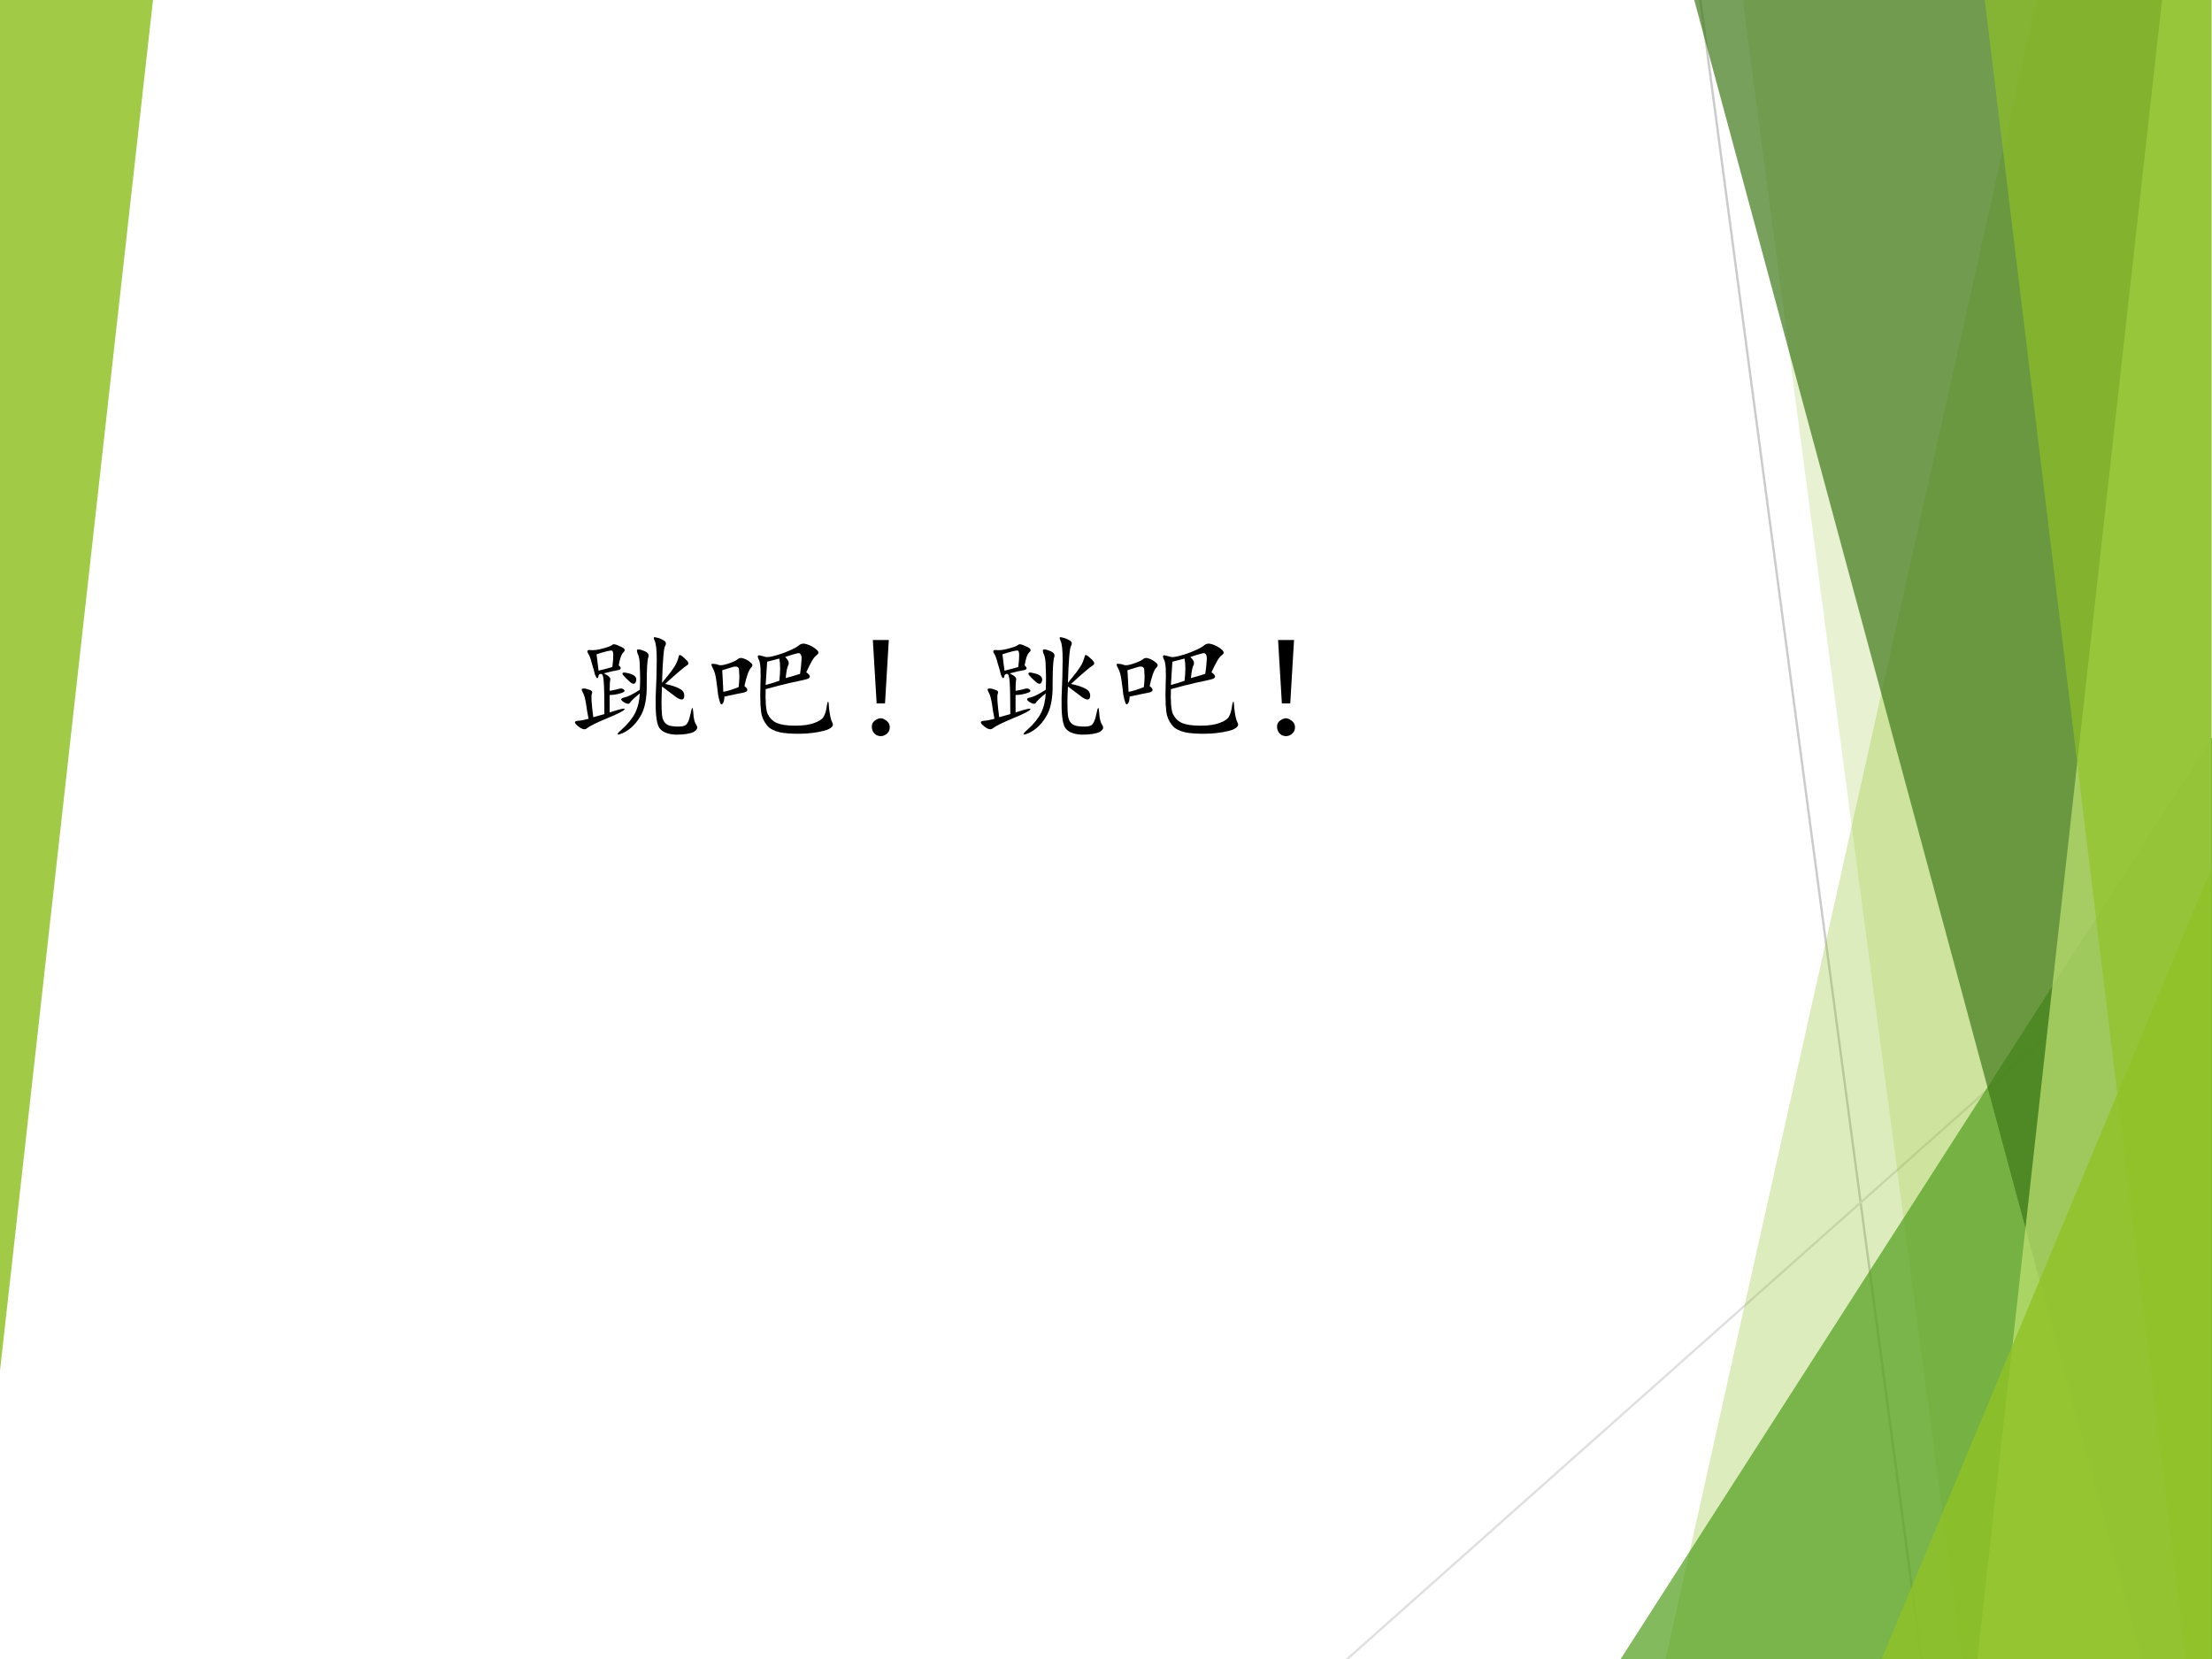 <?xml version="1.0" encoding="UTF-8" standalone="no"?>
<!DOCTYPE svg PUBLIC "-//W3C//DTD SVG 1.1//EN" "http://www.w3.org/Graphics/SVG/1.1/DTD/svg11.dtd">
<svg xmlns="http://www.w3.org/2000/svg" xmlns:xlink="http://www.w3.org/1999/xlink" version="1.1" width="720pt" height="540pt" viewBox="0 0 720 540">
<rect x="0" y="0" width="720" height="540" fill="#333333" stroke="none"/>
<g enable-background="new">
<g>
<g id="Layer-1" data-name="Artifact">
<clipPath id="cp0">
<path transform="matrix(1,0,0,-1,0,540)" d="M 0 0 L 720 0 L 720 540 L 0 540 Z " fill-rule="evenodd"/>
</clipPath>
<g clip-path="url(#cp0)">
<path transform="matrix(1,0,0,-1,0,540)" d="M 0 0 L 720 0 L 720 540 L 0 540 Z " fill="#ffffff" fill-rule="evenodd"/>
</g>
</g>
<g id="Layer-1" data-name="Artifact">
<clipPath id="cp1">
<path transform="matrix(1,0,0,-1,0,540)" d="M -0 0 L 720 0 L 720 540 L -0 540 Z " fill-rule="evenodd"/>
</clipPath>
<g clip-path="url(#cp1)">
<path transform="matrix(1,0,0,-1,0,540)" stroke-width=".75" stroke-linecap="round" stroke-linejoin="round" fill="none" stroke="#cbcbcb" d="M 553.44 540 L 625.44 0 "/>
</g>
</g>
<g id="Layer-1" data-name="Artifact">
<clipPath id="cp2">
<path transform="matrix(1,0,0,-1,0,540)" d="M 0 0 L 720 0 L 720 540 L 0 540 Z " fill-rule="evenodd"/>
</clipPath>
<g clip-path="url(#cp2)">
<path transform="matrix(1,0,0,-1,0,540)" stroke-width=".75" stroke-linecap="round" stroke-linejoin="round" fill="none" stroke="#e0e0e0" d="M 719.79 250.08 L 438.48 -.045 "/>
</g>
</g>
<g id="Layer-1" data-name="Artifact">
<clipPath id="cp3">
<path transform="matrix(1,0,0,-1,0,540)" d="M 0 0 L 720 0 L 720 540 L 0 540 Z " fill-rule="evenodd"/>
</clipPath>
<g clip-path="url(#cp3)">
<path transform="matrix(1,0,0,-1,0,540)" d="M 662.96 540.72 L 719.76 540.72 L 719.76 0 L 542.16 0 L 662.96 540.72 Z " fill="#90c226" fill-opacity=".302" fill-rule="evenodd"/>
</g>
</g>
<g id="Layer-1" data-name="Artifact">
<clipPath id="cp4">
<path transform="matrix(1,0,0,-1,0,540)" d="M -0 0 L 720 0 L 720 540 L -0 540 Z " fill-rule="evenodd"/>
</clipPath>
<g clip-path="url(#cp4)">
<path transform="matrix(1,0,0,-1,0,540)" d="M 567.12 540.72 L 720 540.72 L 720 0 L 638.55 0 L 567.12 540.72 Z " fill="#90c226" fill-opacity=".2" fill-rule="evenodd"/>
</g>
</g>
<g id="Layer-1" data-name="Artifact">
<clipPath id="cp5">
<path transform="matrix(1,0,0,-1,0,540)" d="M -0 0 L 720 0 L 720 540 L -0 540 Z " fill-rule="evenodd"/>
</clipPath>
<g clip-path="url(#cp5)">
<path transform="matrix(1,0,0,-1,0,540)" d="M 527.52 0 L 720 300 L 720 0 Z " fill="#54a021" fill-opacity=".722" fill-rule="evenodd"/>
</g>
</g>
<g id="Layer-1" data-name="Artifact">
<clipPath id="cp6">
<path transform="matrix(1,0,0,-1,0,540)" d="M 0 0 L 720 0 L 720 540 L 0 540 Z " fill-rule="evenodd"/>
</clipPath>
<g clip-path="url(#cp6)">
<path transform="matrix(1,0,0,-1,0,540)" d="M 551.28 540.72 L 719.76 540.72 L 719.76 0 L 697.12 0 L 551.28 540.72 Z " fill="#3f7819" fill-opacity=".702" fill-rule="evenodd"/>
</g>
</g>
<g id="Layer-1" data-name="Artifact">
<clipPath id="cp7">
<path transform="matrix(1,0,0,-1,0,540)" d="M -0 0 L 720 0 L 720 540 L -0 540 Z " fill-rule="evenodd"/>
</clipPath>
<g clip-path="url(#cp7)">
<path transform="matrix(1,0,0,-1,0,540)" d="M 703.82 540.72 L 719.76 540.72 L 719.76 0 L 643.68 0 L 703.82 540.72 Z " fill="#c0e474" fill-opacity=".702" fill-rule="evenodd"/>
</g>
</g>
<g id="Layer-1" data-name="Artifact">
<clipPath id="cp8">
<path transform="matrix(1,0,0,-1,0,540)" d="M 0 0 L 720 0 L 720 540 L 0 540 Z " fill-rule="evenodd"/>
</clipPath>
<g clip-path="url(#cp8)">
<path transform="matrix(1,0,0,-1,0,540)" d="M 645.96 540.72 L 719.76 540.72 L 719.76 0 L 711.47 0 L 645.96 540.72 Z " fill="#90c226" fill-opacity=".651" fill-rule="evenodd"/>
</g>
</g>
<g id="Layer-1" data-name="Artifact">
<clipPath id="cp9">
<path transform="matrix(1,0,0,-1,0,540)" d="M 0 0 L 720 0 L 720 540 L 0 540 Z " fill-rule="evenodd"/>
</clipPath>
<g clip-path="url(#cp9)">
<path transform="matrix(1,0,0,-1,0,540)" d="M 612.48 0 L 719.76 257.28 L 719.76 0 Z " fill="#90c226" fill-opacity=".8" fill-rule="evenodd"/>
</g>
</g>
<g id="Layer-1" data-name="Artifact">
<clipPath id="cp10">
<path transform="matrix(1,0,0,-1,0,540)" d="M 0 0 L 720 0 L 720 540 L 0 540 Z " fill-rule="evenodd"/>
</clipPath>
<g clip-path="url(#cp10)">
<path transform="matrix(1,0,0,-1,0,540)" d="M 49.8 540 L -0 93.84 L -0 540 Z " fill="#90c226" fill-opacity=".851" fill-rule="evenodd"/>
</g>
</g>
<g id="Layer-1" data-name="P">
<clipPath id="cp11">
<path transform="matrix(1,0,0,-1,0,540)" d="M 0 0 L 720 0 L 720 540 L 0 540 Z " fill-rule="evenodd"/>
</clipPath>
<g clip-path="url(#cp11)">
<symbol id="font_c_4429">
<path d="M .331 .521 C .352 .503 .35 .491 .327 .486 C .306 .483 .271 .475 .221 .462 C .258 .444 .273 .428 .268 .415 C .266 .405 .264 .378 .264 .333 C .283 .336 .302 .34 .323 .345 C .344 .353 .359 .352 .37 .341 C .38 .331 .371 .322 .342 .314 C .314 .306 .288 .302 .264 .302 L .264 .173 C .342 .199 .379 .207 .374 .197 C .371 .186 .328 .164 .245 .13 C .164 .096 .115 .072 .096 .056 C .081 .043 .059 .048 .03 .072 C .001 .095 0 .108 .026 .111 C .052 .113 .079 .118 .108 .126 C .1 .165 .094 .203 .089 .24 C .083 .276 .076 .303 .065 .322 C .055 .34 .055 .349 .065 .349 C .076 .352 .091 .349 .112 .341 C .133 .336 .139 .326 .132 .31 C .126 .294 .13 .237 .143 .138 L .225 .161 C .225 .268 .224 .344 .221 .388 C .219 .435 .212 .458 .202 .458 C .191 .458 .185 .454 .182 .447 C .182 .439 .18 .432 .174 .427 C .169 .424 .163 .434 .155 .454 C .15 .478 .142 .505 .132 .536 C .124 .57 .115 .595 .104 .611 C .094 .629 .1 .637 .124 .634 C .147 .632 .177 .635 .214 .646 C .253 .656 .276 .665 .284 .673 C .292 .681 .311 .677 .342 .661 C .376 .648 .384 .634 .366 .618 C .35 .603 .339 .57 .331 .521 M .651 .392 C .674 .421 .697 .448 .717 .474 C .738 .503 .753 .526 .76 .544 C .768 .562 .773 .578 .776 .591 C .779 .604 .793 .598 .819 .572 C .848 .548 .853 .531 .835 .521 C .816 .51 .763 .465 .674 .384 C .721 .374 .757 .362 .78 .349 C .806 .336 .818 .316 .815 .29 C .812 .264 .794 .262 .76 .283 C .729 .306 .693 .333 .651 .365 C .646 .273 .646 .203 .651 .154 C .656 .104 .681 .077 .725 .072 C .77 .066 .801 .068 .819 .076 C .837 .083 .852 .113 .862 .165 C .872 .217 .879 .22 .882 .173 C .884 .129 .892 .098 .905 .079 C .918 .061 .911 .044 .885 .029 C .859 .016 .815 .009 .753 .009 C .69 .012 .648 .03 .628 .064 C .609 .1 .602 .173 .604 .283 C .609 .392 .612 .484 .612 .56 C .612 .635 .607 .684 .596 .704 C .586 .725 .589 .733 .604 .728 C .622 .725 .641 .719 .659 .708 C .68 .698 .685 .684 .674 .665 C .664 .65 .656 .559 .651 .392 M .487 .314 C .445 .28 .421 .257 .413 .243 C .405 .233 .389 .236 .366 .251 C .342 .267 .344 .277 .37 .283 C .396 .288 .435 .307 .487 .341 C .49 .398 .49 .452 .487 .501 C .487 .553 .482 .589 .471 .607 C .464 .628 .464 .638 .471 .638 C .479 .641 .496 .637 .522 .626 C .548 .616 .557 .6 .549 .579 C .542 .559 .538 .493 .538 .384 C .54 .275 .523 .193 .487 .138 C .453 .083 .411 .044 .362 .021 C .312 0 .31 .009 .354 .048 C .398 .087 .431 .128 .452 .169 C .473 .211 .484 .259 .487 .314 M .182 .482 C .224 .492 .258 .501 .284 .509 C .294 .59 .293 .63 .28 .63 C .27 .633 .232 .624 .167 .603 L .182 .482 M .417 .396 C .393 .417 .375 .435 .362 .451 C .352 .469 .366 .473 .405 .462 C .447 .452 .465 .434 .46 .408 C .454 .382 .44 .378 .417 .396 Z "/>
</symbol>
<symbol id="font_c_a5d">
<path d="M .404 .331 C .401 .24 .406 .178 .419 .147 C .435 .116 .457 .094 .486 .081 C .517 .068 .562 .061 .622 .061 C .682 .061 .729 .068 .763 .081 C .799 .094 .823 .109 .833 .128 C .844 .146 .852 .174 .857 .214 C .865 .253 .87 .246 .872 .194 C .878 .142 .885 .105 .896 .085 C .909 .064 .896 .046 .857 .03 C .818 .017 .767 .008 .704 .003 C .642 -0 .587 .001 .54 .007 C .496 .012 .46 .025 .431 .046 C .405 .069 .387 .099 .376 .135 C .366 .172 .362 .245 .365 .354 C .37 .464 .366 .529 .353 .549 C .342 .573 .344 .583 .357 .581 C .372 .578 .388 .574 .404 .569 C .419 .566 .445 .57 .482 .581 C .518 .591 .551 .603 .579 .616 C .611 .629 .634 .642 .65 .655 C .665 .668 .685 .671 .708 .663 C .734 .655 .758 .642 .779 .624 C .799 .608 .799 .594 .779 .581 C .76 .568 .736 .526 .704 .456 C .738 .432 .74 .415 .708 .405 C .677 .397 .637 .388 .587 .378 C .54 .367 .479 .352 .404 .331 M .247 .354 C .276 .331 .276 .315 .247 .307 C .221 .302 .172 .292 .099 .276 C .099 .253 .095 .236 .087 .225 C .079 .215 .073 .216 .068 .229 C .062 .245 .057 .266 .052 .292 C .049 .318 .046 .35 .04 .389 C .035 .431 .026 .464 .013 .487 C -0 .51 -0 .521 .013 .518 C .029 .518 .043 .516 .056 .51 C .069 .505 .091 .508 .122 .518 C .156 .529 .18 .539 .193 .549 C .206 .562 .223 .565 .243 .557 C .264 .549 .281 .539 .294 .526 C .31 .516 .31 .503 .294 .487 C .279 .471 .263 .427 .247 .354 M .091 .311 C .12 .316 .158 .328 .204 .346 C .21 .396 .211 .431 .208 .452 C .208 .473 .206 .486 .201 .491 C .195 .499 .182 .5 .161 .495 C .143 .49 .117 .482 .083 .471 C .086 .419 .089 .366 .091 .311 M .505 .557 C .474 .549 .444 .542 .415 .534 C .413 .497 .409 .44 .404 .362 C .443 .372 .477 .383 .505 .393 C .513 .461 .513 .516 .505 .557 M .552 .413 C .583 .421 .618 .431 .658 .444 C .663 .475 .667 .509 .669 .546 C .672 .585 .661 .602 .638 .596 C .617 .591 .587 .582 .548 .569 C .572 .546 .579 .526 .572 .51 C .564 .497 .557 .465 .552 .413 Z "/>
</symbol>
<symbol id="font_c_3ad">
<path d="M .01 .714 L .128 .714 L .1 .245 L .038 .245 L .01 .714 M .1 .124 C .124 .111 .135 .092 .135 .069 C .135 .046 .125 .027 .104 .014 C .083 .001 .061 0 .038 .01 C .017 .023 .005 .042 .003 .065 C 0 .091 .01 .111 .034 .124 C .057 .139 .079 .139 .1 .124 Z "/>
</symbol>
<use xlink:href="#font_c_4429" transform="matrix(44.04,0,0,-44.04,186.816,239.525)"/>
<use xlink:href="#font_c_a5d" transform="matrix(44.04,0,0,-44.04,231.429,238.895)"/>
<use xlink:href="#font_c_3ad" transform="matrix(44.04,0,0,-44.04,283.669,239.755)"/>
<use xlink:href="#font_c_4429" transform="matrix(44.04,0,0,-44.04,318.936,239.525)"/>
<use xlink:href="#font_c_a5d" transform="matrix(44.04,0,0,-44.04,363.329,238.895)"/>
<use xlink:href="#font_c_3ad" transform="matrix(44.04,0,0,-44.04,415.569,239.755)"/>
</g>
</g>
</g>
</g>
</svg>
